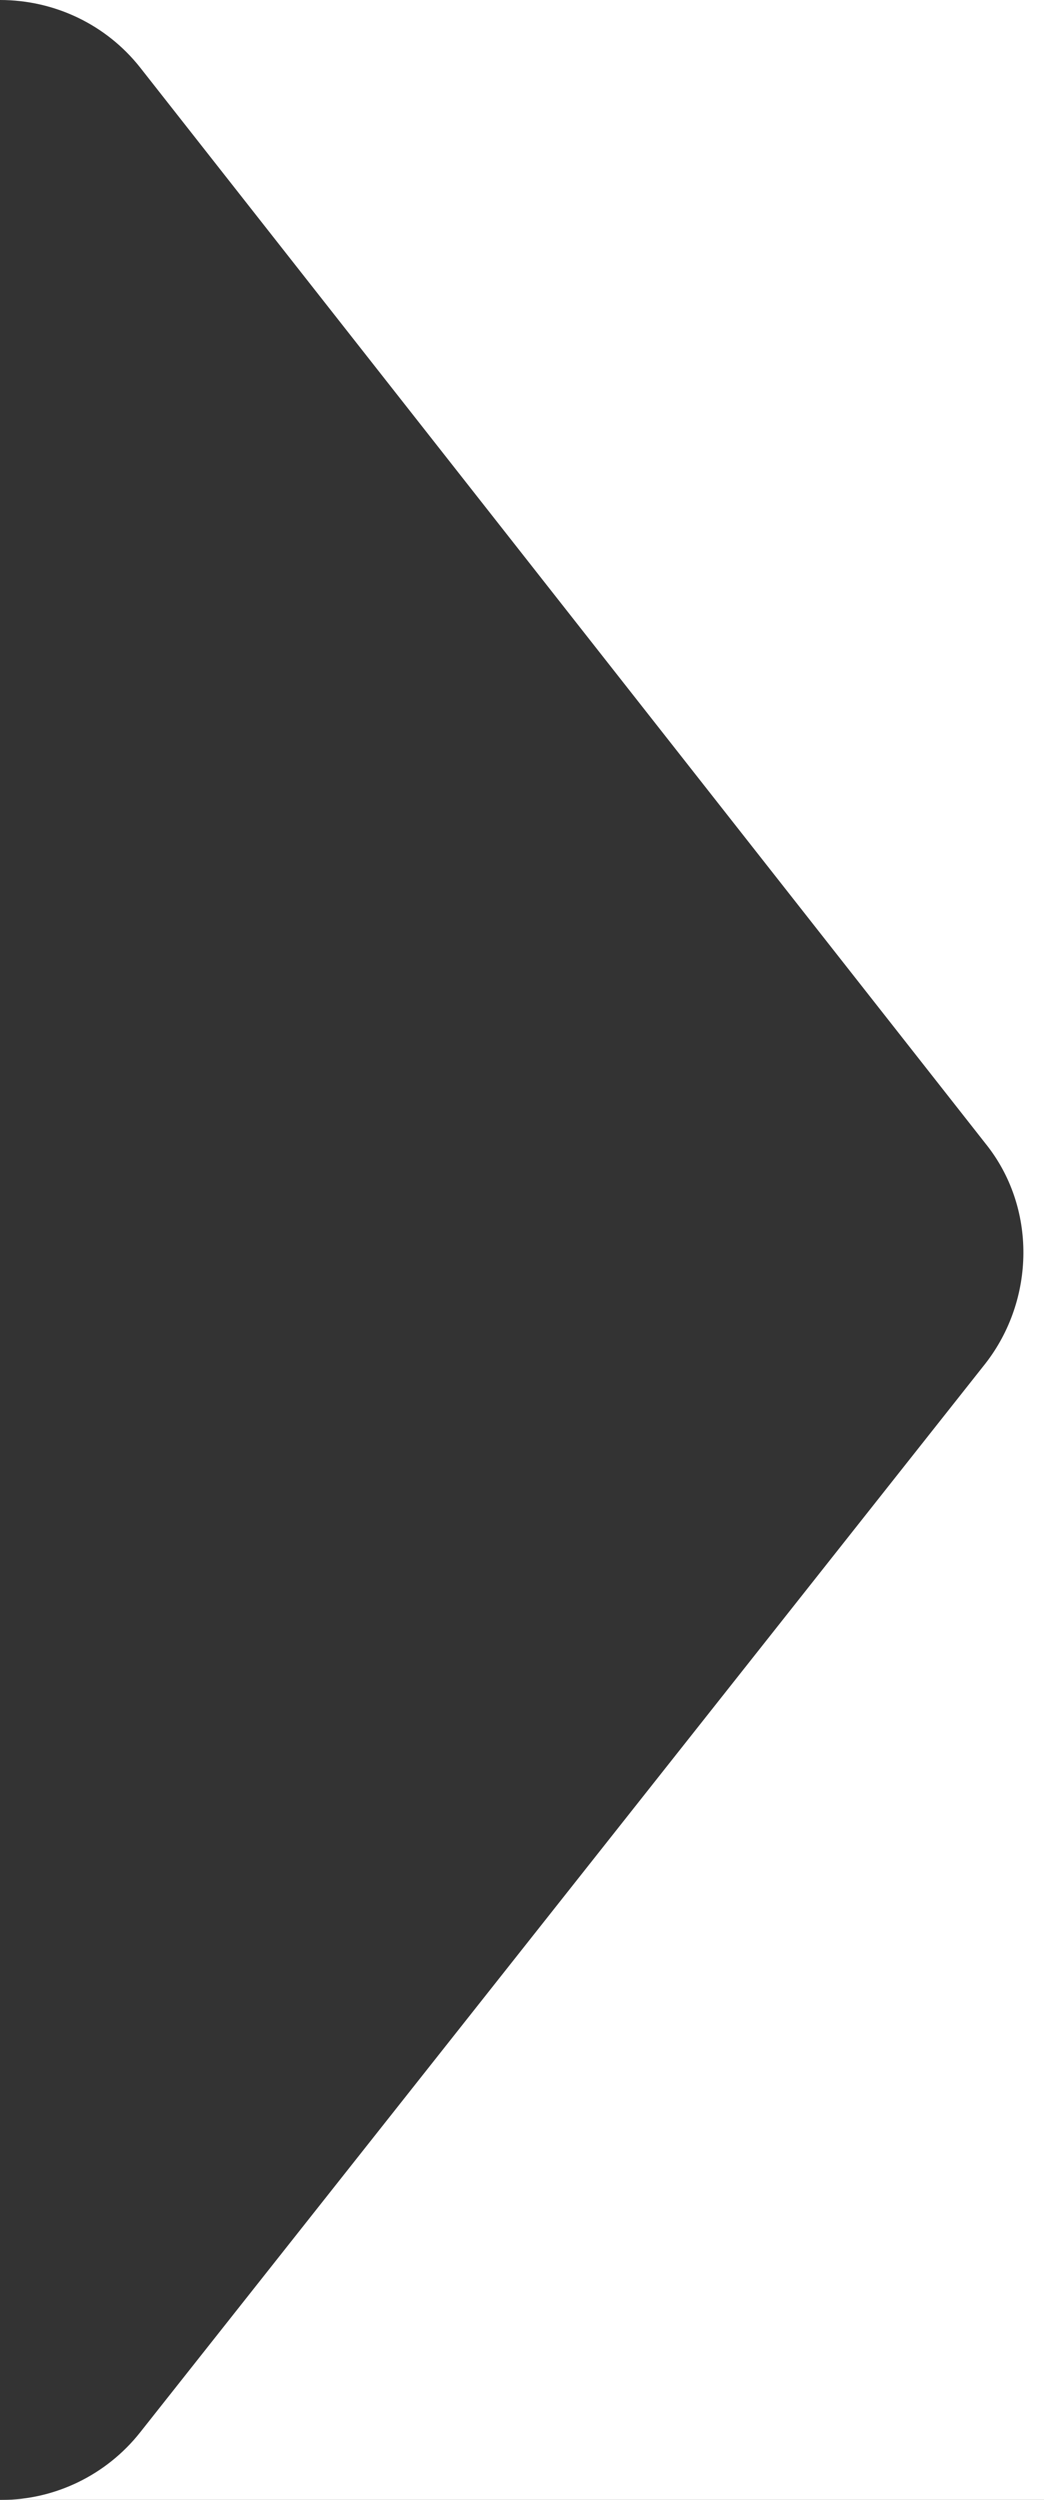 <svg xmlns="http://www.w3.org/2000/svg" id="b" viewBox="0 0 58.9 141"><rect x="0" y="0" width="58.9" height="141" fill="#333333" stroke="none"/><g id="c"><path d="M0,0c3.1,0,6,1.4,7.9,3.8l47.7,60.7c2.9,3.6,2.8,8.8,0,12.4L7.9,137.2c-1.9,2.4-4.8,3.8-7.8,3.8h58.8V0H0Z" fill="#fff"></path></g></svg>